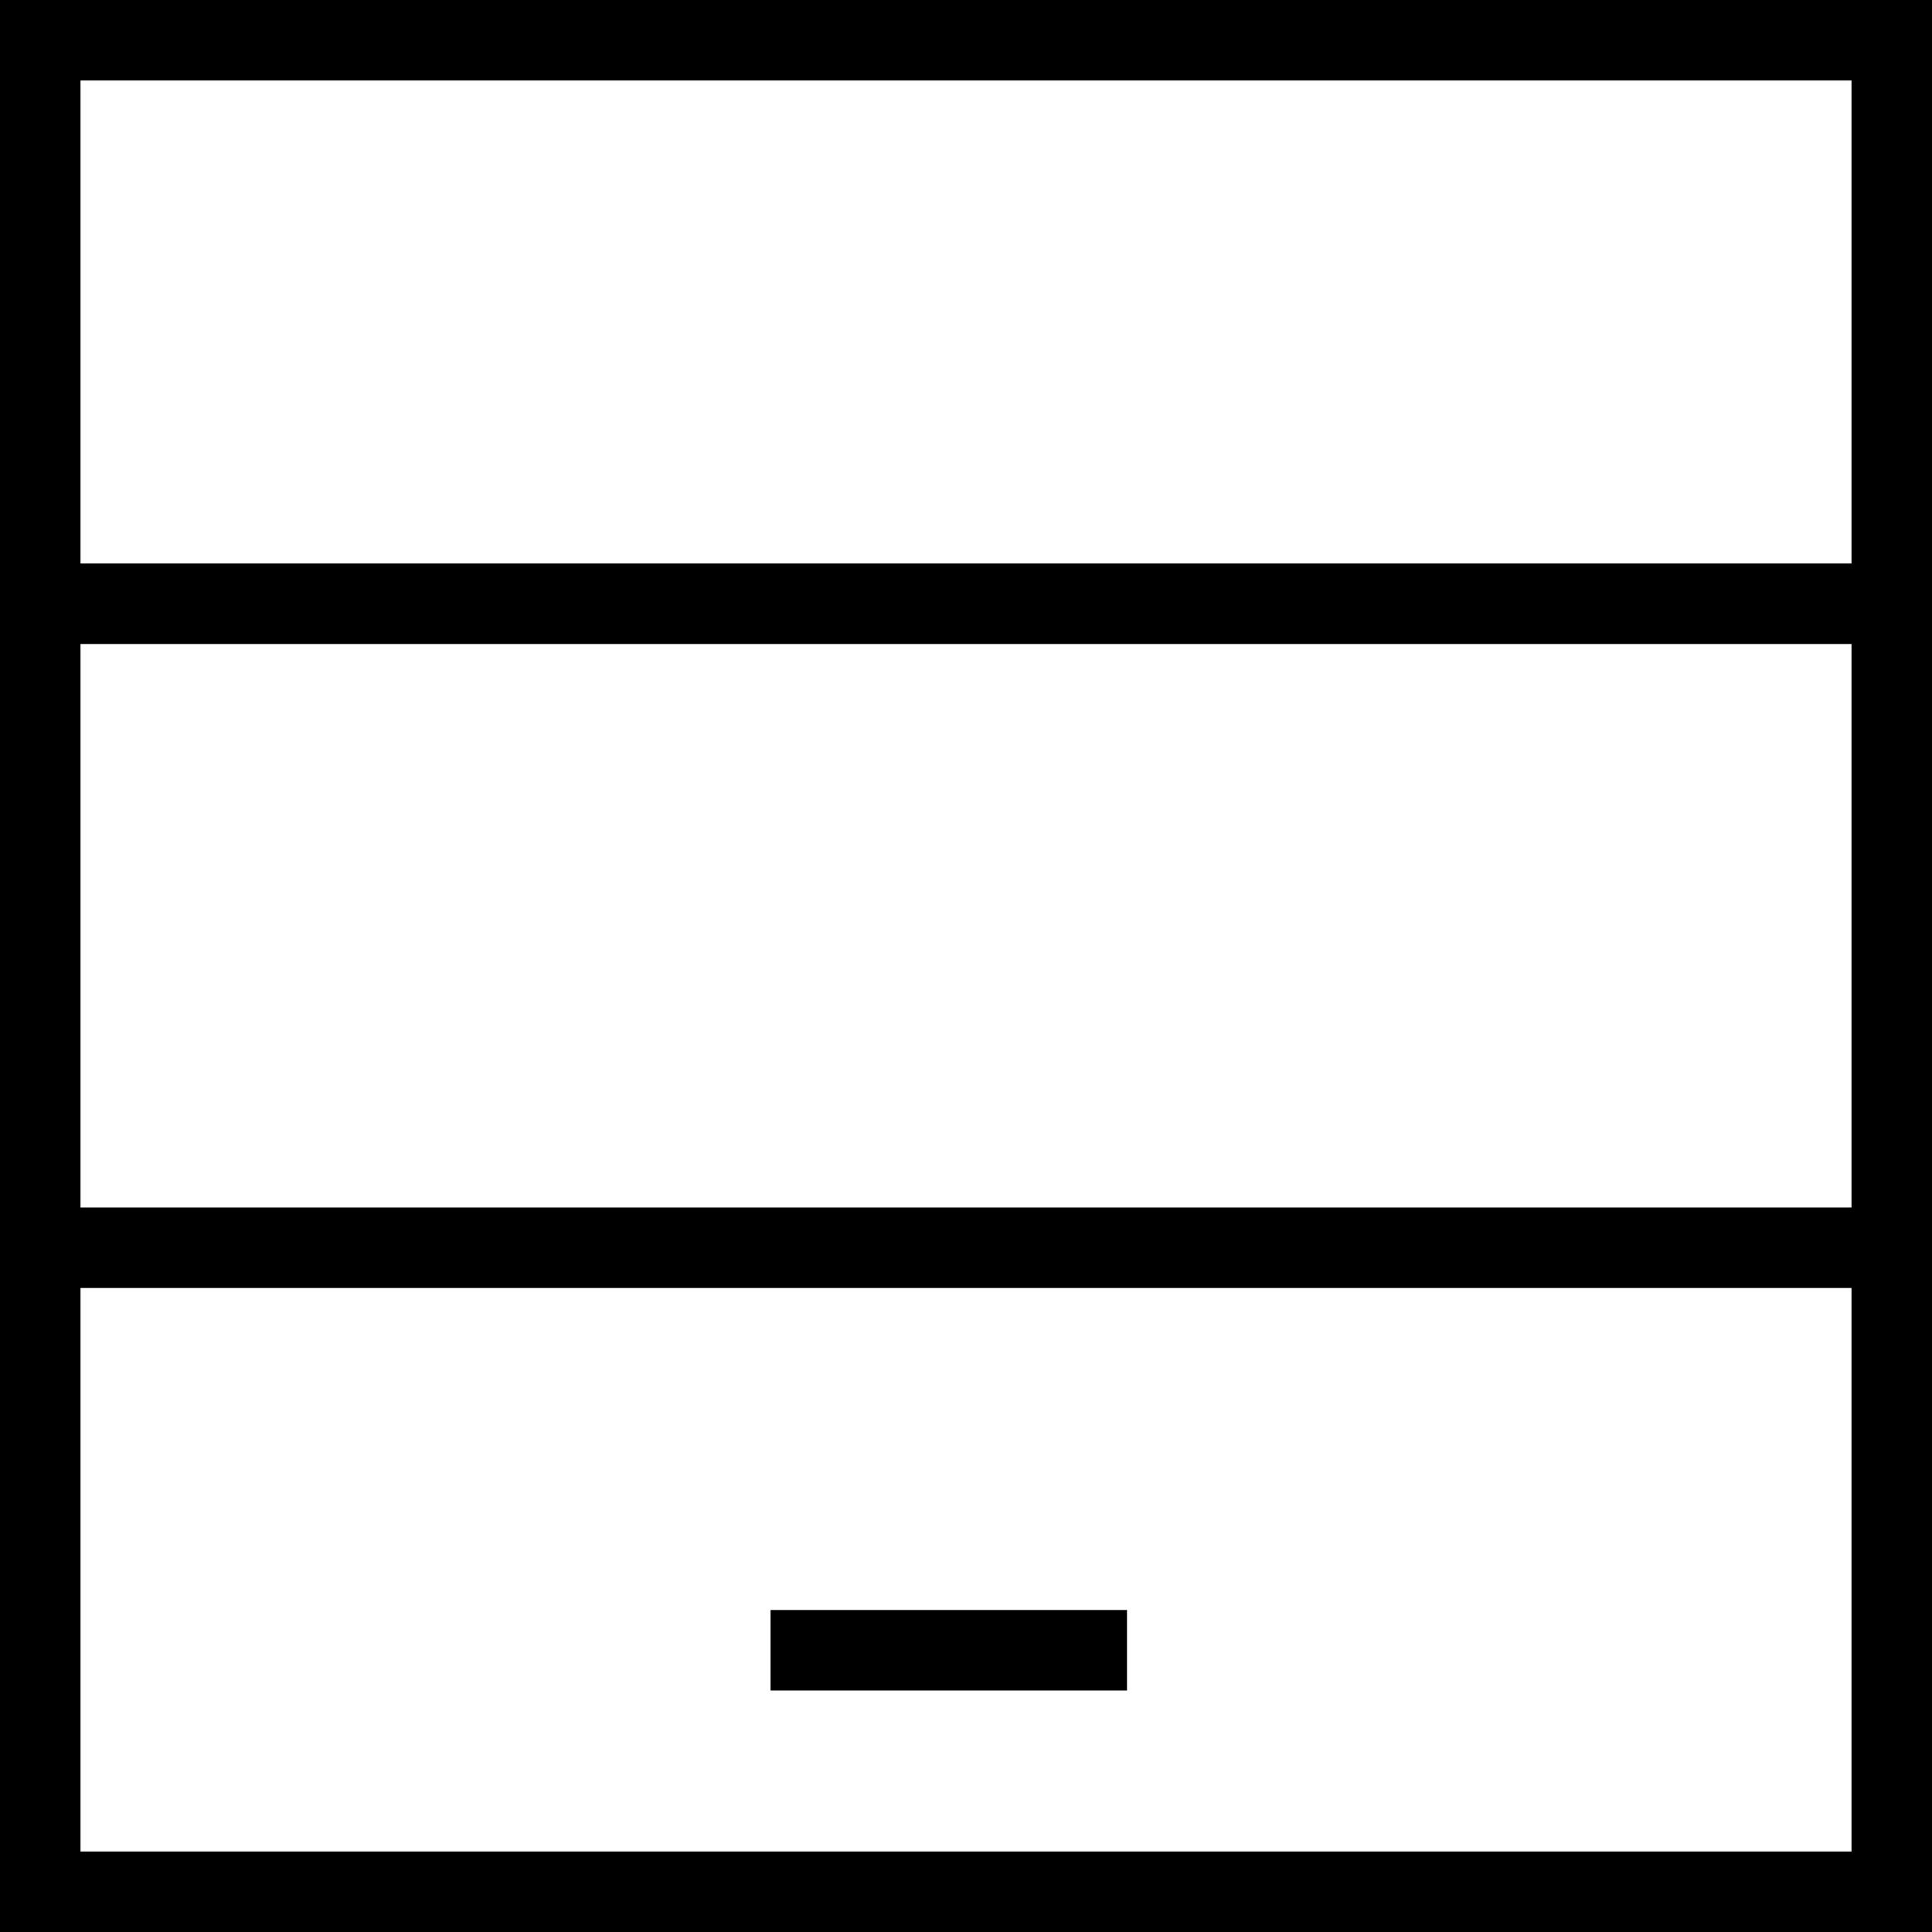 <svg width="24" height="24" viewBox="0 0 24 24" fill="none" xmlns="http://www.w3.org/2000/svg">
<g clip-path="url(#clip0_2_442)">
<g clip-path="url(#clip1_2_442)">
<path d="M0.5 0.5H23.5V23.5H0.5V0.5Z" stroke="black" stroke-miterlimit="10"/>
<path d="M0 15.5H24" stroke="black" stroke-miterlimit="10"/>
<path d="M0 7.5H24" stroke="black" stroke-miterlimit="10"/>
<path d="M9.572 20.5H14" stroke="black" stroke-miterlimit="10"/>
</g>
</g>
<defs>
<clipPath id="clip0_2_442">
<rect width="24" height="24" fill="white"/>
</clipPath>
<clipPath id="clip1_2_442">
<rect width="24" height="24" fill="white"/>
</clipPath>
</defs>
</svg>
